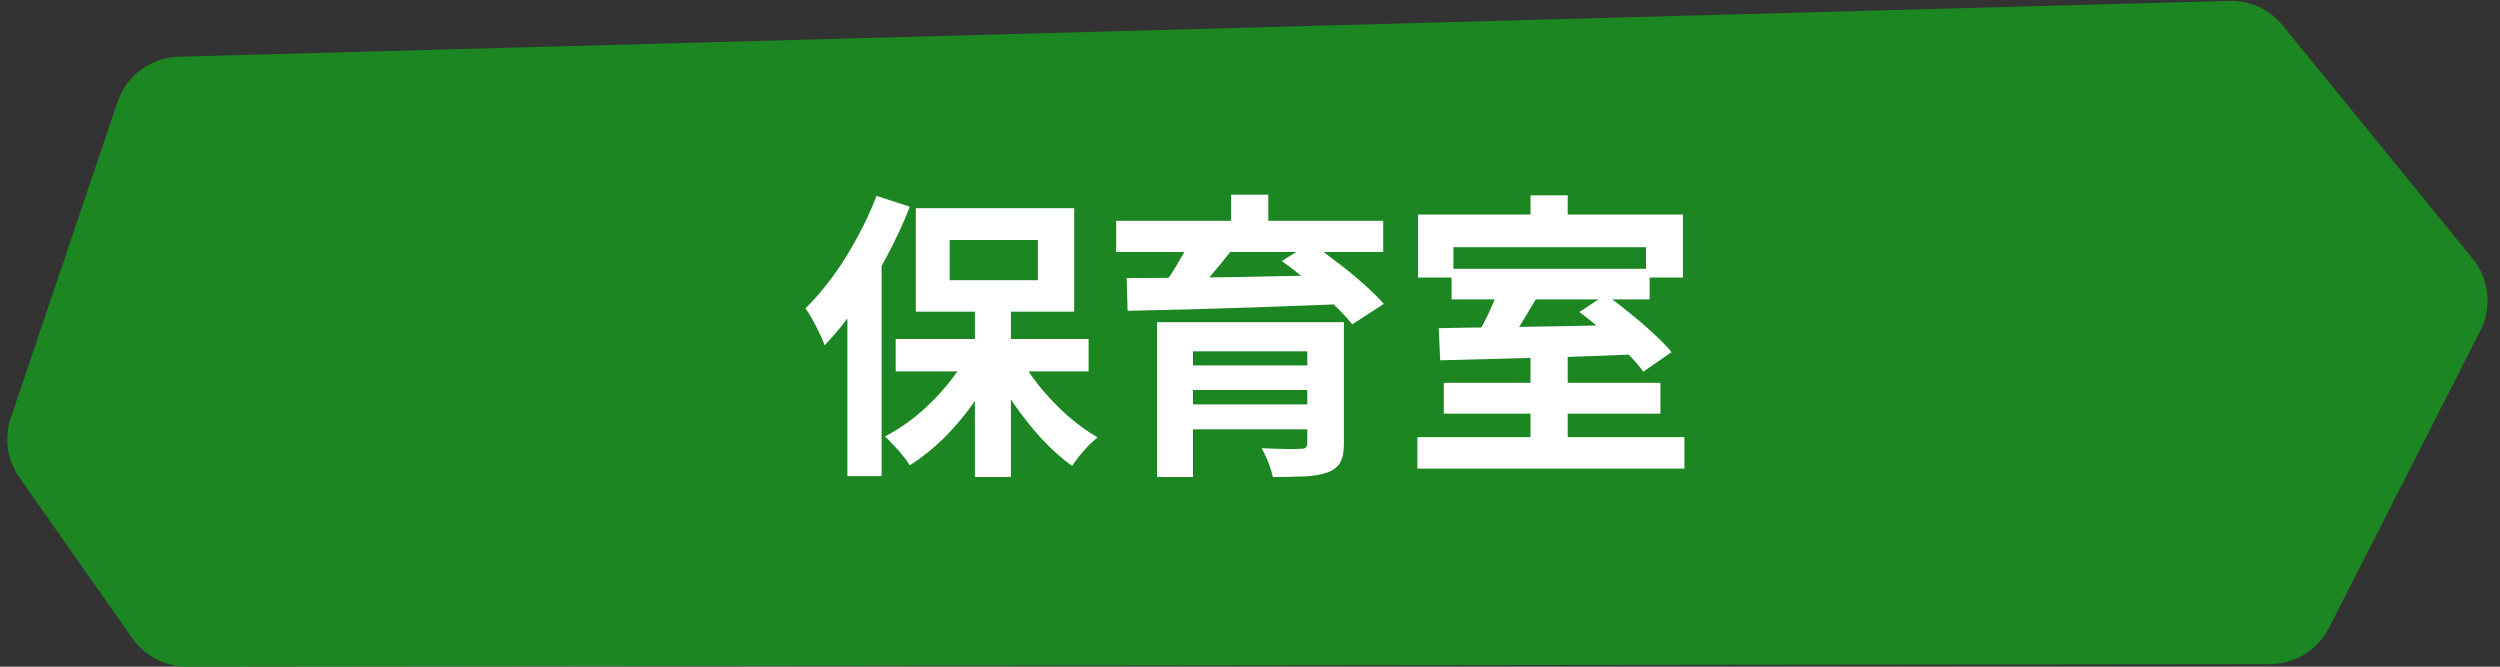 <svg width="150" height="40" viewBox="0 0 150 40" fill="none" xmlns="http://www.w3.org/2000/svg">
<rect x="0" y="0" width="150" height="40" fill="#333333" stroke="none"/>
<path d="M7.05 6.121C7.587 4.533 9.056 3.448 10.731 3.402L133.752 0.054C134.993 0.02 136.179 0.564 136.963 1.526L148.354 15.512C149.355 16.741 149.536 18.443 148.817 19.854L139.744 37.663C139.062 39.002 137.687 39.846 136.185 39.847L11.218 39.998C9.913 39.999 8.69 39.364 7.94 38.297L1.165 28.651C0.433 27.608 0.241 26.279 0.649 25.071L7.05 6.121Z" fill="#1B8622"/>
<path d="M58.494 18.072H60.654V28.62H58.494V18.072ZM53.742 20.34H65.316V22.284H53.742V20.34ZM61.068 21.204C61.404 21.852 61.824 22.494 62.328 23.13C62.844 23.766 63.402 24.354 64.002 24.894C64.614 25.434 65.232 25.884 65.856 26.244C65.7 26.364 65.52 26.526 65.316 26.73C65.124 26.934 64.938 27.144 64.758 27.36C64.59 27.576 64.446 27.774 64.326 27.954C63.702 27.51 63.084 26.958 62.472 26.298C61.872 25.638 61.308 24.924 60.78 24.156C60.264 23.376 59.82 22.584 59.448 21.78L61.068 21.204ZM58.188 21.024L59.88 21.618C59.496 22.458 59.028 23.28 58.476 24.084C57.924 24.876 57.318 25.602 56.658 26.262C55.998 26.91 55.308 27.462 54.588 27.918C54.48 27.738 54.336 27.54 54.156 27.324C53.988 27.108 53.808 26.904 53.616 26.712C53.436 26.508 53.262 26.334 53.094 26.19C53.79 25.83 54.462 25.38 55.11 24.84C55.758 24.288 56.346 23.688 56.874 23.04C57.414 22.38 57.852 21.708 58.188 21.024ZM56.982 14.4V16.812H62.274V14.4H56.982ZM54.948 12.492H64.452V18.702H54.948V12.492ZM52.59 11.754L54.588 12.402C54.192 13.422 53.718 14.442 53.166 15.462C52.626 16.47 52.038 17.43 51.402 18.342C50.778 19.242 50.136 20.034 49.476 20.718C49.416 20.538 49.32 20.31 49.188 20.034C49.056 19.758 48.912 19.476 48.756 19.188C48.6 18.9 48.456 18.672 48.324 18.504C48.888 17.952 49.434 17.316 49.962 16.596C50.49 15.876 50.976 15.102 51.42 14.274C51.876 13.446 52.266 12.606 52.59 11.754ZM50.844 16.722L52.896 14.67V14.688V28.566H50.844V16.722ZM69.42 19.332H79.122V21.078H71.58V28.62H69.42V19.332ZM78.438 19.332H80.634V26.604C80.634 27.108 80.562 27.486 80.418 27.738C80.274 28.002 80.016 28.206 79.644 28.35C79.272 28.482 78.816 28.56 78.276 28.584C77.736 28.608 77.1 28.62 76.368 28.62C76.32 28.368 76.23 28.074 76.098 27.738C75.966 27.414 75.834 27.132 75.702 26.892C76.002 26.904 76.314 26.916 76.638 26.928C76.962 26.94 77.25 26.946 77.502 26.946C77.766 26.934 77.94 26.928 78.024 26.928C78.192 26.928 78.3 26.904 78.348 26.856C78.408 26.796 78.438 26.706 78.438 26.586V19.332ZM70.734 21.924H79.248V23.4H70.734V21.924ZM66.972 13.248H82.992V15.12H66.972V13.248ZM71.454 14.382L73.902 15.012C73.47 15.564 73.02 16.11 72.552 16.65C72.084 17.178 71.67 17.628 71.31 18L69.582 17.406C69.81 17.118 70.038 16.8 70.266 16.452C70.494 16.092 70.71 15.732 70.914 15.372C71.13 15.012 71.31 14.682 71.454 14.382ZM76.908 15.66L78.654 14.58C79.146 14.916 79.668 15.3 80.22 15.732C80.784 16.152 81.312 16.584 81.804 17.028C82.296 17.46 82.704 17.862 83.028 18.234L81.138 19.458C80.85 19.098 80.472 18.696 80.004 18.252C79.536 17.796 79.026 17.34 78.474 16.884C77.934 16.428 77.412 16.02 76.908 15.66ZM67.602 16.686C68.43 16.686 69.366 16.68 70.41 16.668C71.454 16.656 72.558 16.644 73.722 16.632C74.898 16.608 76.098 16.584 77.322 16.56C78.558 16.536 79.776 16.512 80.976 16.488L80.868 18.234C79.296 18.294 77.706 18.354 76.098 18.414C74.49 18.462 72.96 18.51 71.508 18.558C70.068 18.594 68.784 18.624 67.656 18.648L67.602 16.686ZM70.734 24.264H79.23V25.758H70.734V24.264ZM73.866 11.682H76.098V14.202H73.866V11.682ZM91.83 21.33H94.062V26.946H91.83V21.33ZM87.096 16.128H98.976V17.964H87.096V16.128ZM85.044 26.226H101.064V28.116H85.044V26.226ZM86.628 22.968H99.624V24.822H86.628V22.968ZM89.976 17.19L92.28 17.73C92.052 18.126 91.812 18.528 91.56 18.936C91.32 19.344 91.08 19.728 90.84 20.088C90.6 20.436 90.378 20.748 90.174 21.024L88.41 20.484C88.59 20.184 88.782 19.842 88.986 19.458C89.19 19.074 89.376 18.684 89.544 18.288C89.724 17.88 89.868 17.514 89.976 17.19ZM86.322 19.692C87.33 19.668 88.488 19.65 89.796 19.638C91.116 19.614 92.502 19.59 93.954 19.566C95.418 19.53 96.864 19.5 98.292 19.476L98.202 21.258C96.798 21.318 95.382 21.372 93.954 21.42C92.526 21.456 91.164 21.492 89.868 21.528C88.572 21.564 87.42 21.594 86.412 21.618L86.322 19.692ZM94.764 18.72L96.348 17.676C96.804 18 97.278 18.366 97.77 18.774C98.274 19.17 98.748 19.578 99.192 19.998C99.648 20.406 100.014 20.784 100.29 21.132L98.598 22.302C98.358 21.954 98.022 21.57 97.59 21.15C97.17 20.73 96.708 20.31 96.204 19.89C95.712 19.458 95.232 19.068 94.764 18.72ZM91.83 11.718H94.062V14.238H91.83V11.718ZM85.08 12.87H100.974V16.65H98.76V14.832H87.204V16.65H85.08V12.87Z" fill="white"/>
</svg>
